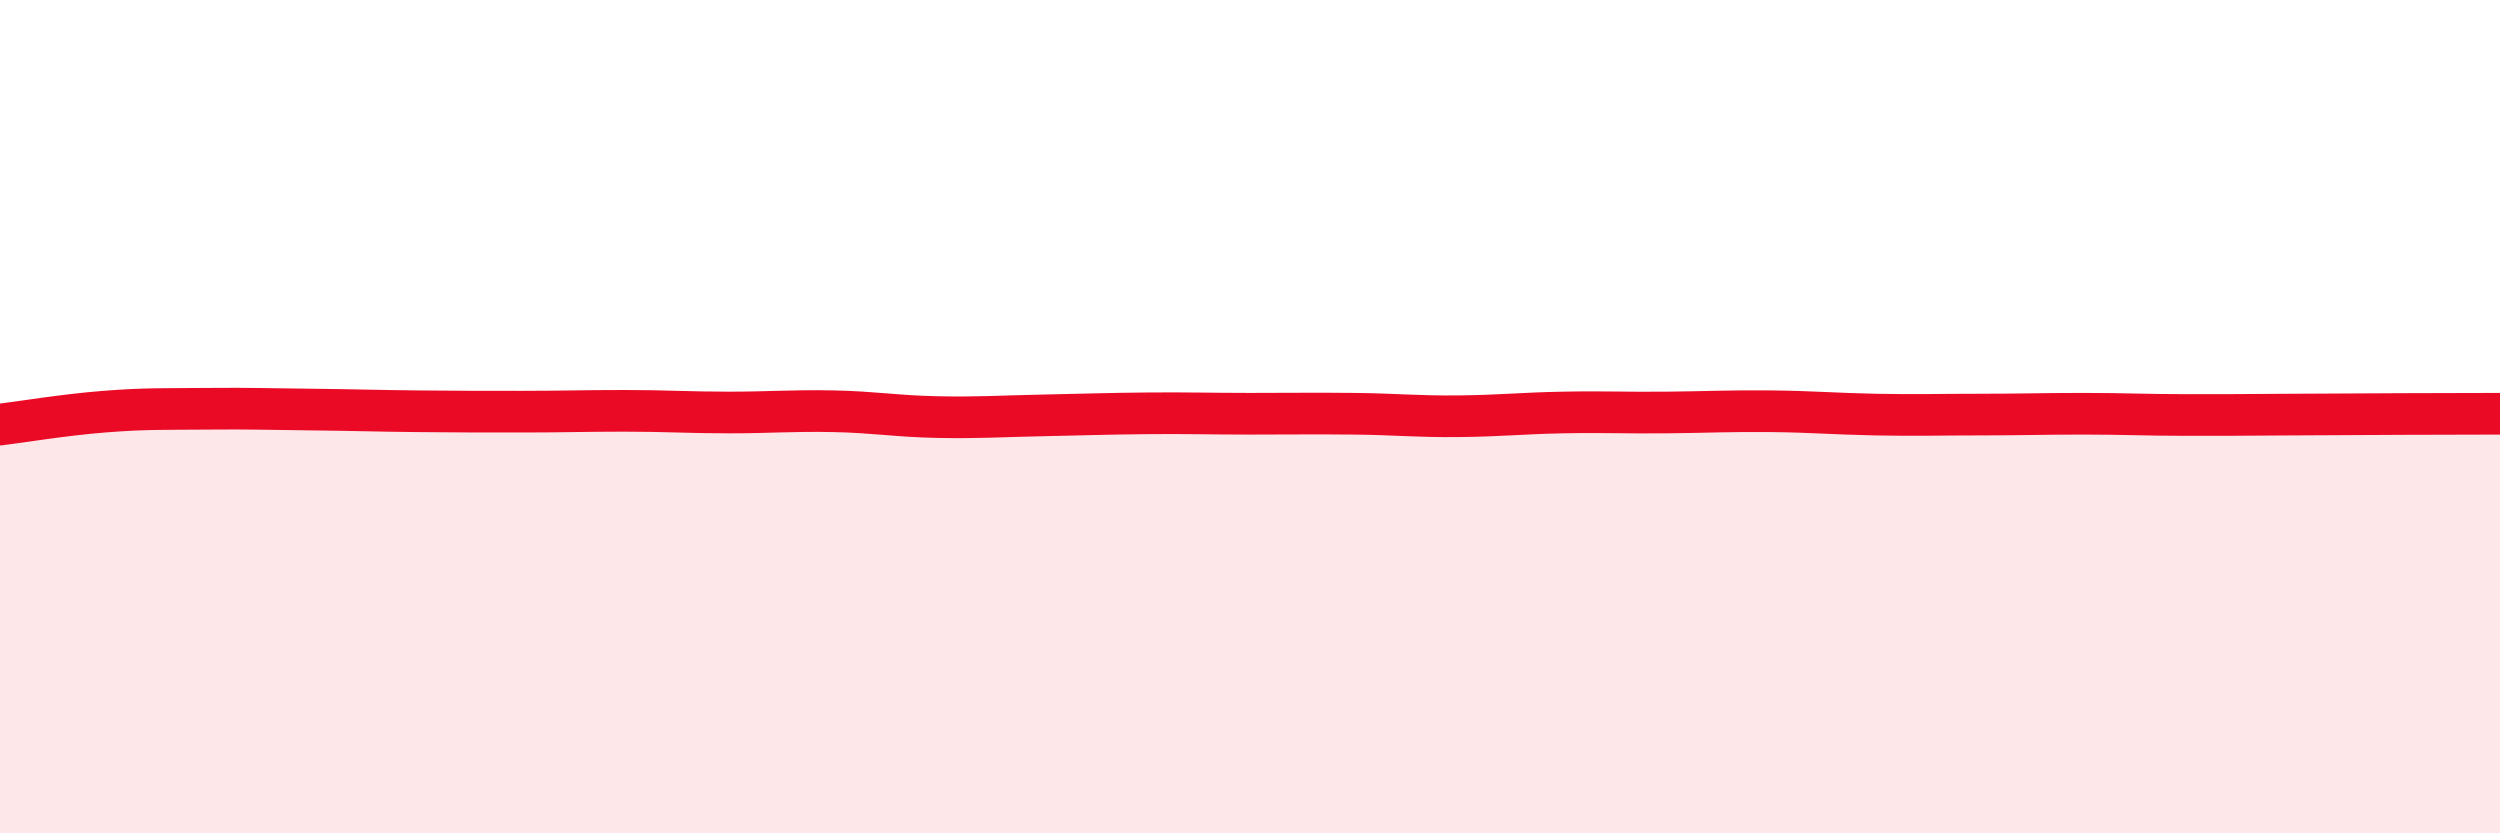 
    <svg width="60" height="20" viewBox="0 0 60 20" xmlns="http://www.w3.org/2000/svg">
      <path
        d="M 0,10.19 C 0.5,10.13 1.5,9.96 2.5,9.88 C 3.5,9.8 4,9.82 5,9.81 C 6,9.8 6.5,9.82 7.5,9.83 C 8.5,9.84 9,9.86 10,9.87 C 11,9.88 11.5,9.88 12.5,9.88 C 13.5,9.88 14,9.86 15,9.86 C 16,9.86 16.5,9.9 17.5,9.9 C 18.5,9.9 19,9.85 20,9.87 C 21,9.89 21.5,9.99 22.5,10.01 C 23.5,10.03 24,9.99 25,9.97 C 26,9.95 26.5,9.93 27.5,9.92 C 28.5,9.91 29,9.93 30,9.93 C 31,9.93 31.5,9.92 32.5,9.93 C 33.5,9.94 34,10 35,9.99 C 36,9.98 36.5,9.92 37.5,9.9 C 38.5,9.88 39,9.91 40,9.9 C 41,9.89 41.5,9.86 42.5,9.87 C 43.5,9.88 44,9.93 45,9.95 C 46,9.97 46.5,9.95 47.5,9.95 C 48.5,9.95 49,9.93 50,9.93 C 51,9.93 51.5,9.96 52.5,9.96 C 53.5,9.96 53.5,9.96 55,9.95 C 56.5,9.94 59,9.93 60,9.93L60 20L0 20Z"
        fill="#EB0A25"
        opacity="0.1"
        stroke-linecap="round"
        stroke-linejoin="round"
      />
      <path
        d="M 0,10.19 C 0.5,10.13 1.5,9.96 2.5,9.88 C 3.5,9.8 4,9.82 5,9.81 C 6,9.8 6.5,9.82 7.5,9.83 C 8.5,9.84 9,9.86 10,9.87 C 11,9.88 11.5,9.88 12.5,9.88 C 13.5,9.88 14,9.86 15,9.86 C 16,9.86 16.5,9.9 17.5,9.9 C 18.5,9.9 19,9.85 20,9.87 C 21,9.89 21.5,9.99 22.5,10.01 C 23.5,10.03 24,9.99 25,9.97 C 26,9.95 26.5,9.93 27.5,9.92 C 28.5,9.91 29,9.93 30,9.93 C 31,9.93 31.5,9.92 32.5,9.93 C 33.5,9.94 34,10 35,9.99 C 36,9.98 36.5,9.92 37.5,9.9 C 38.5,9.88 39,9.91 40,9.9 C 41,9.89 41.5,9.86 42.5,9.87 C 43.5,9.88 44,9.93 45,9.95 C 46,9.97 46.5,9.95 47.5,9.95 C 48.5,9.95 49,9.93 50,9.93 C 51,9.93 51.5,9.96 52.5,9.96 C 53.5,9.96 53.5,9.96 55,9.95 C 56.5,9.94 59,9.93 60,9.93"
        stroke="#EB0A25"
        stroke-width="1"
        fill="none"
        stroke-linecap="round"
        stroke-linejoin="round"
      />
    </svg>
  